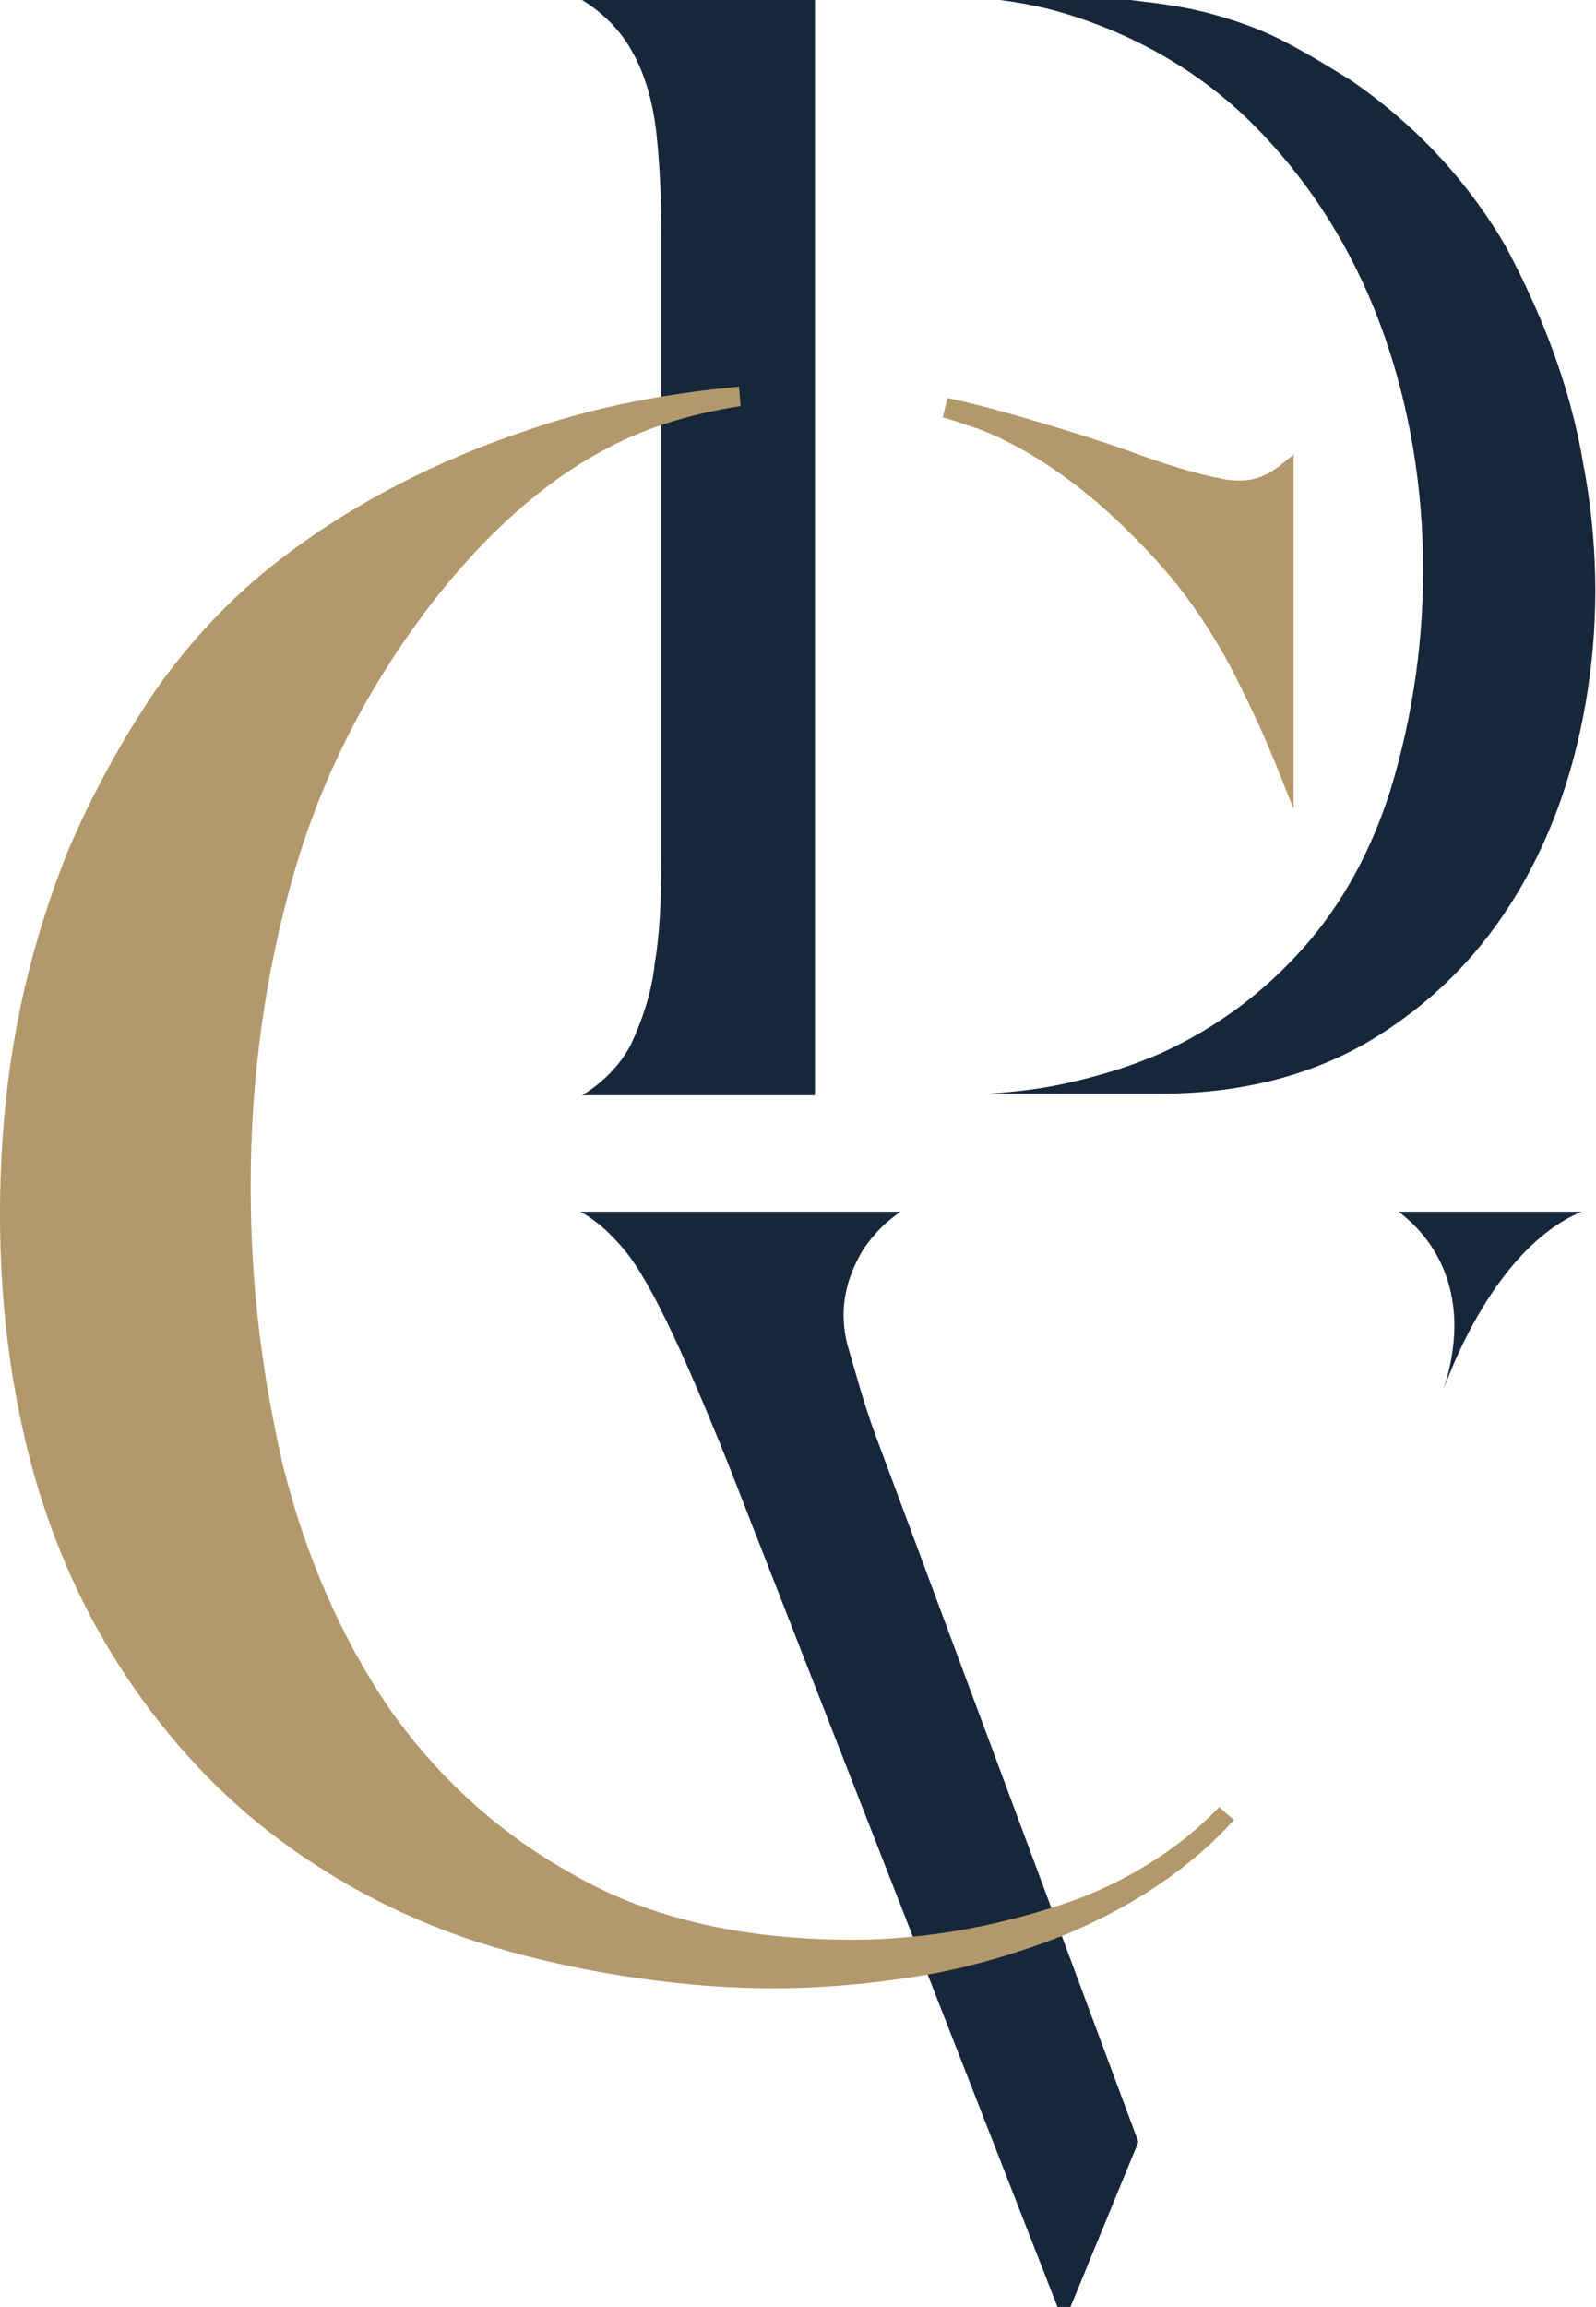 <?xml version="1.0" encoding="utf-8"?>
<!-- Generator: Adobe Illustrator 26.5.0, SVG Export Plug-In . SVG Version: 6.00 Build 0)  -->
<svg version="1.1" id="Layer_2_00000151529966679915193630000015924782668625100217_"
	 xmlns="http://www.w3.org/2000/svg" xmlns:xlink="http://www.w3.org/1999/xlink" x="0px" y="0px" viewBox="0 0 98.7 142.6"
	 style="enable-background:new 0 0 98.7 142.6;" xml:space="preserve">
<style type="text/css">
	.st0{fill:#17273A;}
	.st1{fill:#17273B;}
	.st2{fill:#B2986A;}
</style>
<g id="Layer_2-2">
	<g id="Layer_1-2">
		<g>
			<path class="st0" d="M97.9,28.6c0.9,4.7,1,9.4,0.3,14c-0.7,4.6-2.1,8.8-4.3,12.5c-2.2,3.7-5.1,6.7-8.8,9
				c-3.7,2.3-8.2,3.5-13.3,3.5H61.1c1.7-0.1,3.4-0.3,5.1-0.7c2.2-0.5,4-1.1,5.6-1.8c3.5-1.6,6.4-3.8,8.8-6.5s4.2-6,5.4-9.8
				c1.4-4.6,2.1-9.5,2-14.5c-0.1-5-1-9.9-2.7-14.4c-1.7-4.5-4.2-8.5-7.5-11.9c-3.3-3.4-7.5-5.9-12.4-7.3c-1.8-0.5-3.8-0.8-5.9-0.9
				h4.7c2.1,0,3.9,0.1,5.7,0.2c1.7,0.2,3.3,0.4,4.8,0.8c1.5,0.4,3,0.9,4.4,1.6c1.4,0.7,2.9,1.6,4.5,2.6c3.9,2.7,7.1,6.1,9.5,10.2
				C95.4,19.5,97.1,23.9,97.9,28.6 M40.5,59.5c-0.2,1.9-0.8,3.6-1.5,5.1c-0.7,1.3-1.7,2.3-3,3.1h14.4V0H36c1.3,0.8,2.4,1.9,3.1,3.2
				c0.8,1.4,1.3,3.2,1.5,5.1c0.2,1.9,0.3,3.9,0.3,6.1v38.8C40.9,55.6,40.8,57.7,40.5,59.5"/>
			<path class="st1" d="M70.4,132.4l-4.2,10.2h-0.8L45,90.4c-2.9-7.2-5-11.7-6.7-13.5c-0.7-0.8-1.5-1.5-2.4-2h19.8
				c-0.9,0.6-1.6,1.3-2.3,2.3c-1.2,2-1.5,3.9-1,5.9c0.5,1.7,1,3.6,1.7,5.5L70.4,132.4L70.4,132.4L70.4,132.4L70.4,132.4L70.4,132.4z
				 M86.5,74.9c0.9,0.7,5,3.9,2.8,10.9c0,0.1,2.8-8.5,8.5-10.9H86.5z"/>
			<path class="st2" d="M66.6,117.4c-4.5,1.6-9.2,2.5-13.9,2.5c-6.7,0-12.5-1.3-17.2-4c-4.7-2.6-8.5-6.1-11.5-10.4
				c-2.9-4.3-5.1-9.3-6.5-14.9c-1.3-5.6-2-11.3-2-17.2c0-6.8,0.9-13.3,2.7-19.5c1.8-6.2,4.8-11.9,8.8-17c3.1-3.9,6.5-7,10.2-9
				c2.5-1.4,5.4-2.3,8.6-2.8l-0.1-1.2c-4.3,0.4-8.8,1.2-13.1,2.7c-5.7,1.9-10.9,4.6-15.3,8c-3,2.3-5.6,5.1-7.7,8.1
				c-2.1,3.1-3.9,6.4-5.4,9.9c-1.4,3.5-2.5,7.2-3.2,11s-1,7.7-1,11.5c0,5.2,0.6,10.2,1.8,14.9s3.1,9.1,5.6,13s5.6,7.4,9.2,10.2
				s7.9,5.2,12.8,6.8c2.8,0.9,5.8,1.6,8.9,2.1c3.1,0.5,6.3,0.8,9.5,0.8s6.3-0.3,9.3-0.8c3-0.5,5.9-1.4,8.5-2.4
				c4.4-1.8,8-4.2,10.7-7.2l-0.9-0.8C73,114.2,70,116.1,66.6,117.4"/>
			<path class="st2" d="M79,28.9c-0.7,0.5-1.4,0.8-2.3,0.8c-0.3,0-0.7,0-1.1-0.1c-1.6-0.3-3.6-0.9-6-1.8c-2.3-0.8-5.2-1.7-8.5-2.6
				c-0.8-0.2-1.6-0.4-2.5-0.6l-0.3,1.2c0.8,0.2,1.5,0.5,2.2,0.7c2.8,1.1,5.6,2.9,8.4,5.5c1.7,1.6,3.2,3.2,4.4,4.8
				c1.2,1.6,2.3,3.4,3.2,5.2c0.8,1.6,1.6,3.3,2.3,5l1.2,3V28.1L79,28.9L79,28.9L79,28.9z"/>
		</g>
	</g>
</g>
</svg>

